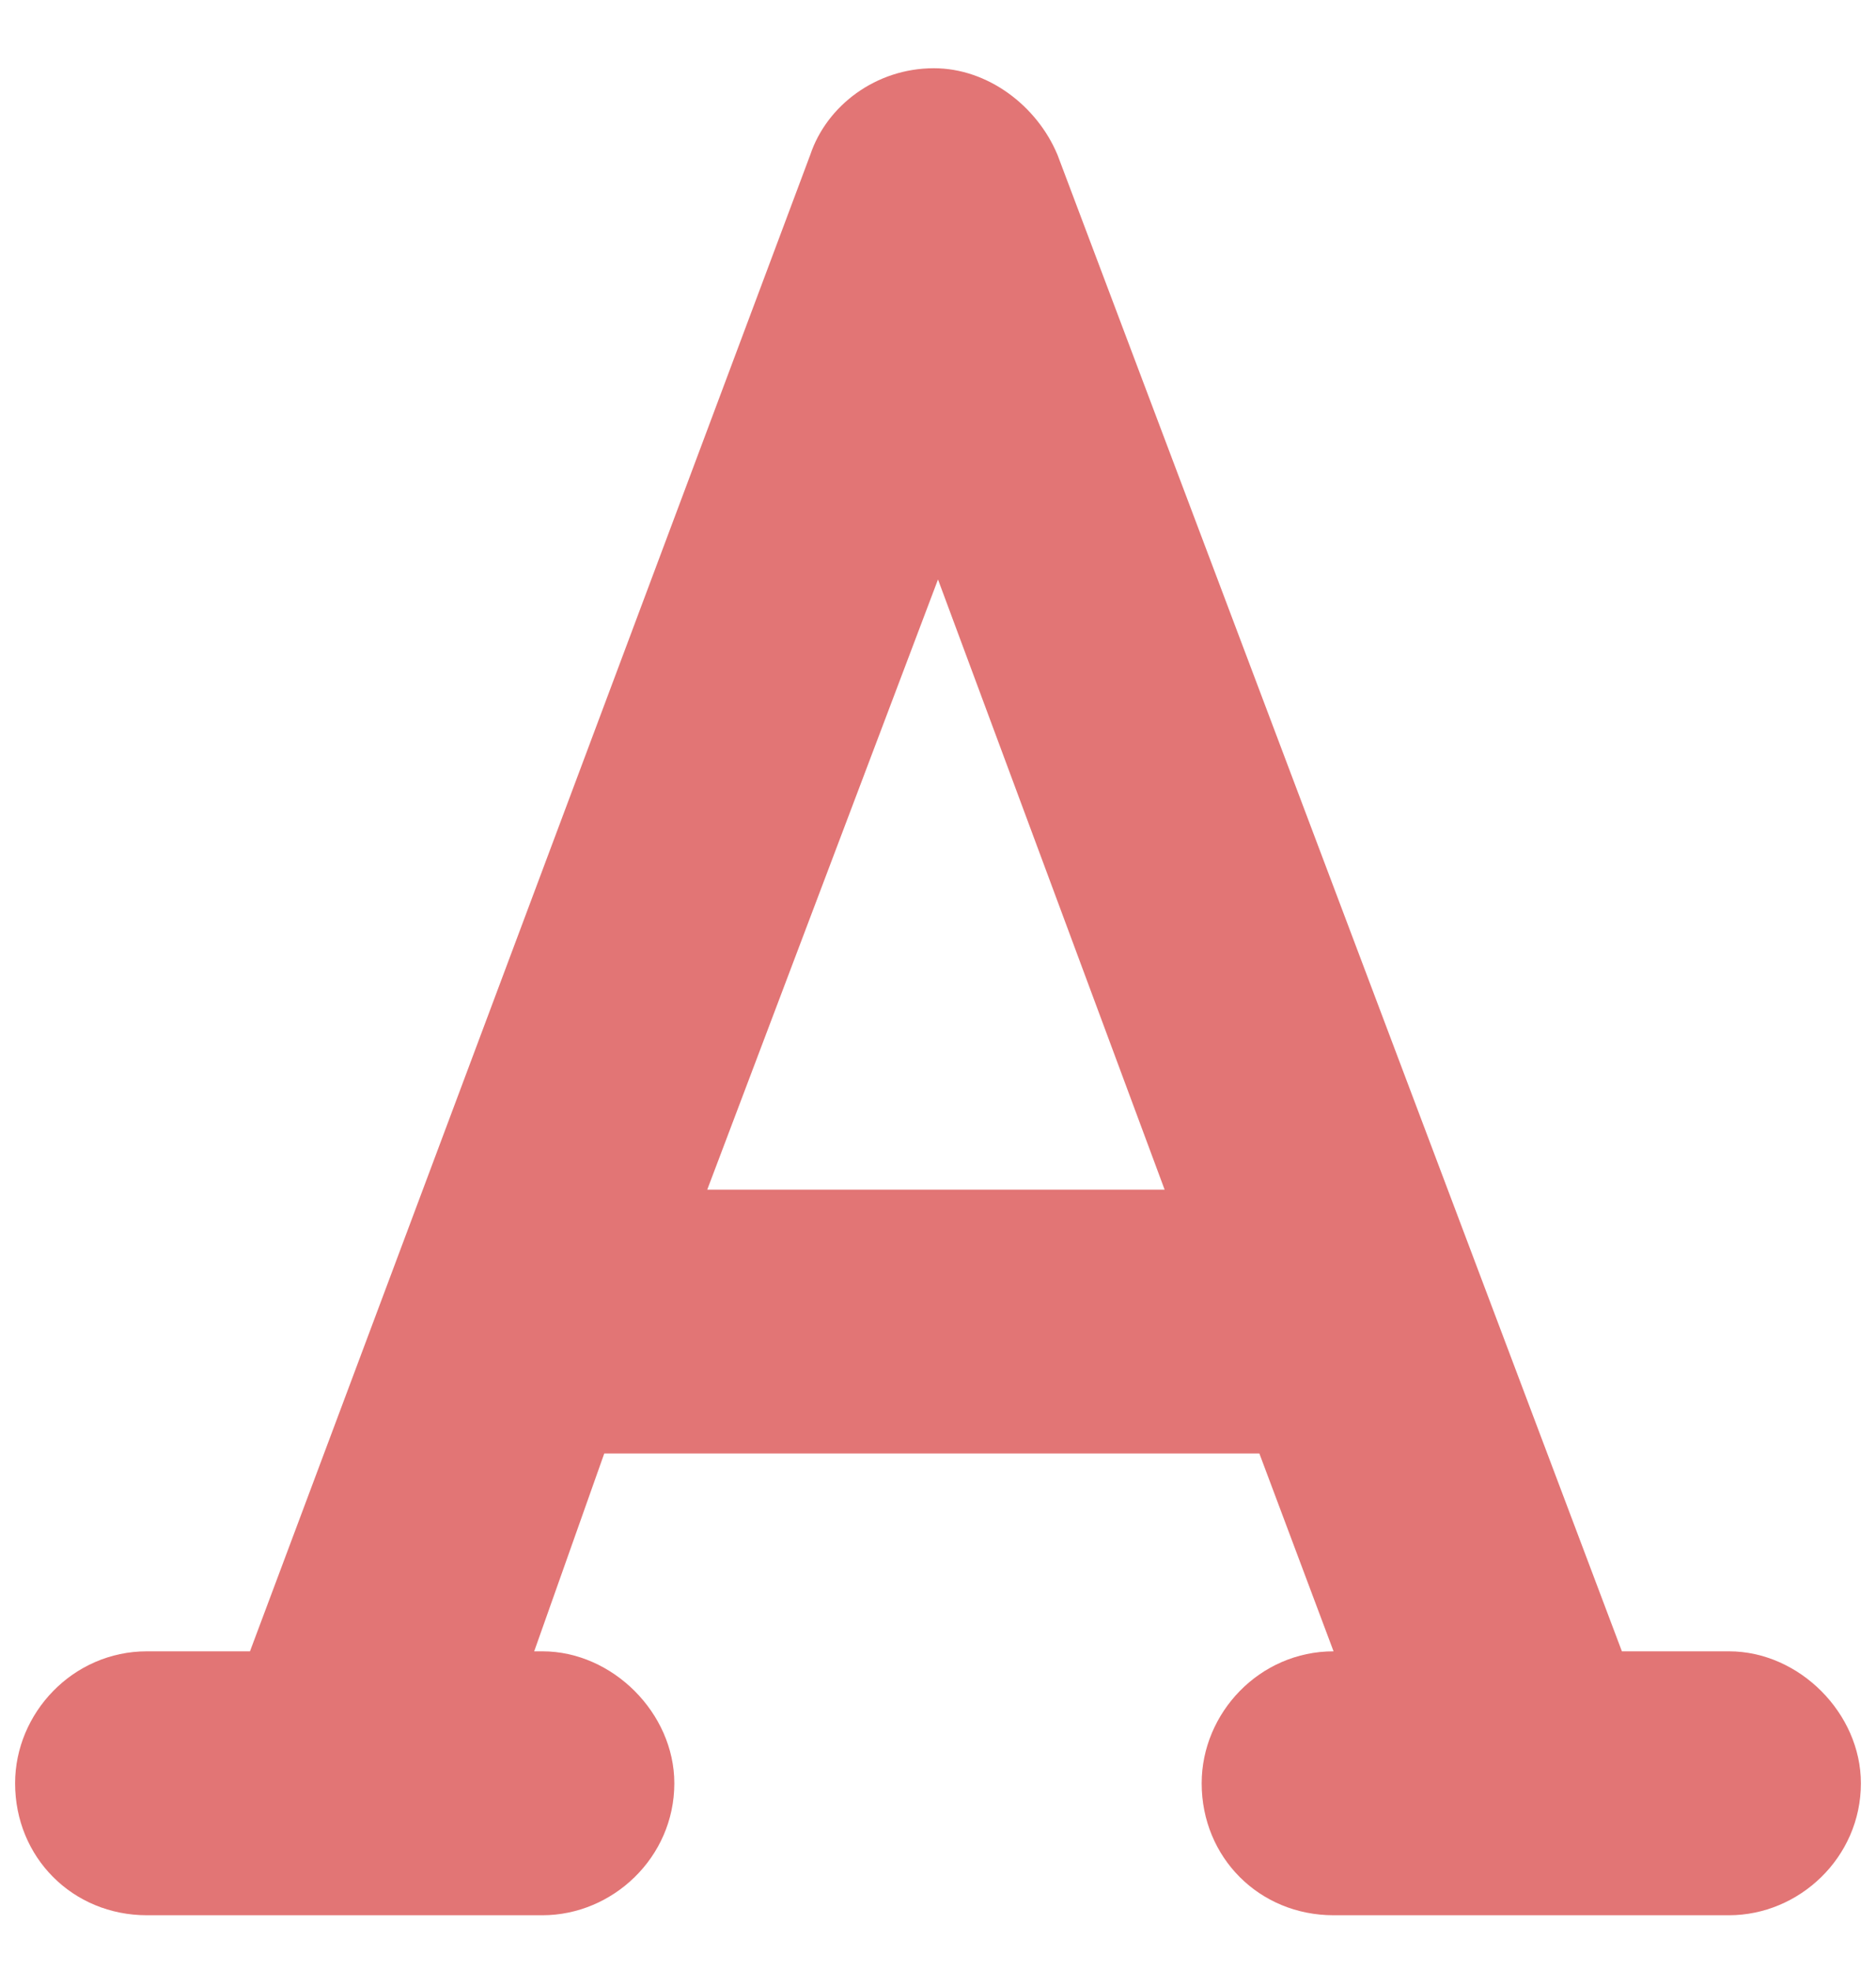<svg width="20" height="21" viewBox="0 0 20 21" fill="none" xmlns="http://www.w3.org/2000/svg">
<path d="M18.433 17.594C19.18 17.594 19.839 18.253 19.839 19C19.839 19.791 19.18 20.406 18.433 20.406H14.217C13.426 20.406 12.811 19.791 12.811 19C12.811 18.253 13.426 17.594 14.217 17.594L13.426 15.486H6.442L5.695 17.594H5.783C6.53 17.594 7.189 18.253 7.189 19C7.189 19.791 6.53 20.406 5.783 20.406H1.566C0.776 20.406 0.161 19.791 0.161 19C0.161 18.253 0.776 17.594 1.566 17.594H2.665L8.638 1.65C8.814 1.123 9.341 0.727 9.956 0.727C10.527 0.727 11.054 1.123 11.274 1.65L17.291 17.594H18.433ZM7.54 12.675H12.416L10 6.174L7.54 12.675Z" fill="#E27575"/>
</svg>
